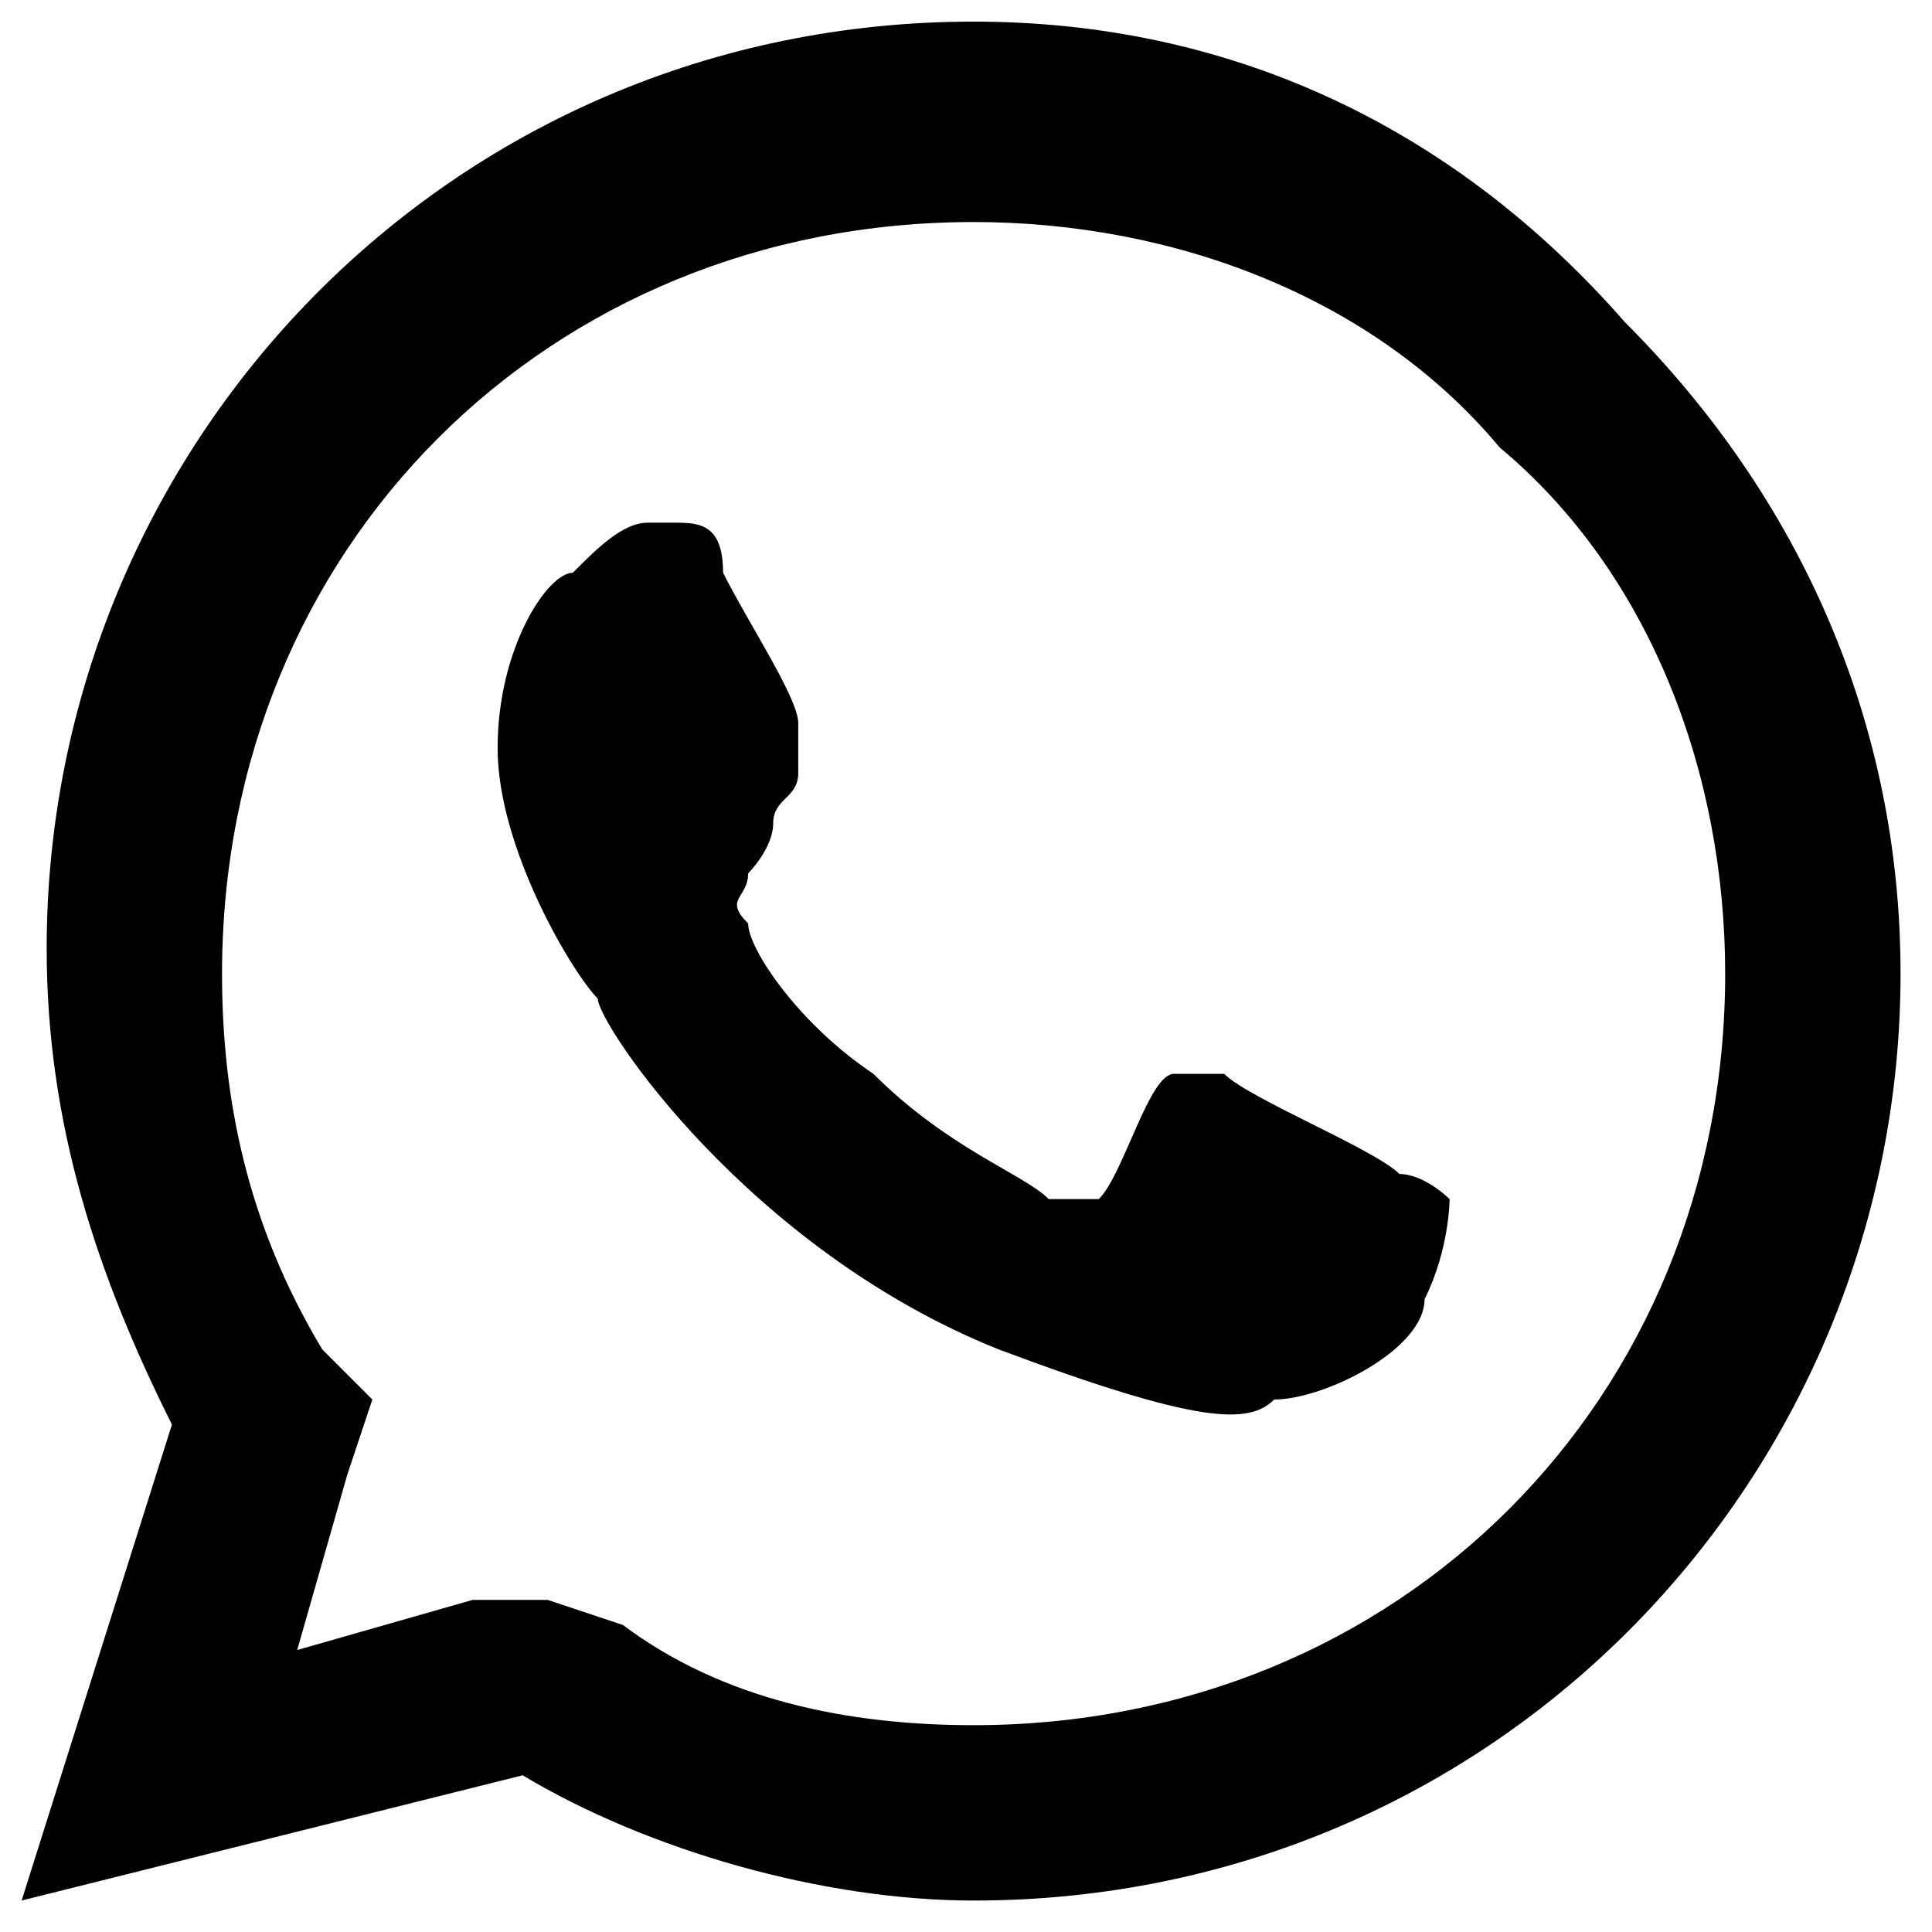 <?xml version="1.0" encoding="UTF-8"?> <svg xmlns="http://www.w3.org/2000/svg" xmlns:xlink="http://www.w3.org/1999/xlink" version="1.1" id="Capa_1" x="0px" y="0px" viewBox="0 0 96 96" style="enable-background:new 0 0 96 96;" xml:space="preserve"> <g transform="translate(-21.333,-21.333) scale(1.167,1.167)"> <g> <g transform="scale(10.667,10.667)"> <path d="M5.6,1.8c-2.1,0-3.7,1.7-3.7,3.7c0,0.7,0.2,1.3,0.5,1.9L1.8,9.3l2-0.5c0.5,0.3,1.2,0.5,1.8,0.5h0c2.1,0,3.7-1.7,3.7-3.7 c0-1-0.4-1.9-1.1-2.6C7.5,2.2,6.6,1.8,5.6,1.8L5.6,1.8z M5.6,2.6c0.8,0,1.6,0.3,2.1,0.9C8.3,4,8.6,4.8,8.6,5.6c0,1.7-1.3,3-3,3 c-0.5,0-1-0.1-1.4-0.4L3.9,8.1L3.6,8.1L2.9,8.3l0.2-0.7l0.1-0.3L3,7.1c-0.3-0.5-0.4-1-0.4-1.5C2.6,3.9,3.9,2.6,5.6,2.6L5.6,2.6z M4.3,3.8C4.2,3.8,4.1,3.9,4,4C3.9,4,3.7,4.3,3.7,4.7s0.3,0.9,0.4,1c0,0.1,0.6,1,1.6,1.4c0.8,0.3,1,0.3,1.1,0.2 c0.2,0,0.6-0.2,0.6-0.4c0.1-0.2,0.1-0.4,0.1-0.4c0,0-0.1-0.1-0.2-0.1C7.2,6.3,6.7,6.1,6.6,6c-0.1,0-0.1,0-0.2,0S6.2,6.4,6.1,6.5 C6.1,6.5,6,6.5,5.9,6.5C5.8,6.4,5.5,6.3,5.2,6C4.9,5.8,4.7,5.5,4.7,5.4c-0.1-0.1,0-0.1,0-0.2c0,0,0.1-0.1,0.1-0.2 c0-0.1,0.1-0.1,0.1-0.2s0-0.1,0-0.2S4.7,4.2,4.6,4C4.6,3.8,4.5,3.8,4.4,3.8C4.4,3.8,4.3,3.8,4.3,3.8L4.3,3.8z"></path> </g> </g> </g> </svg> 